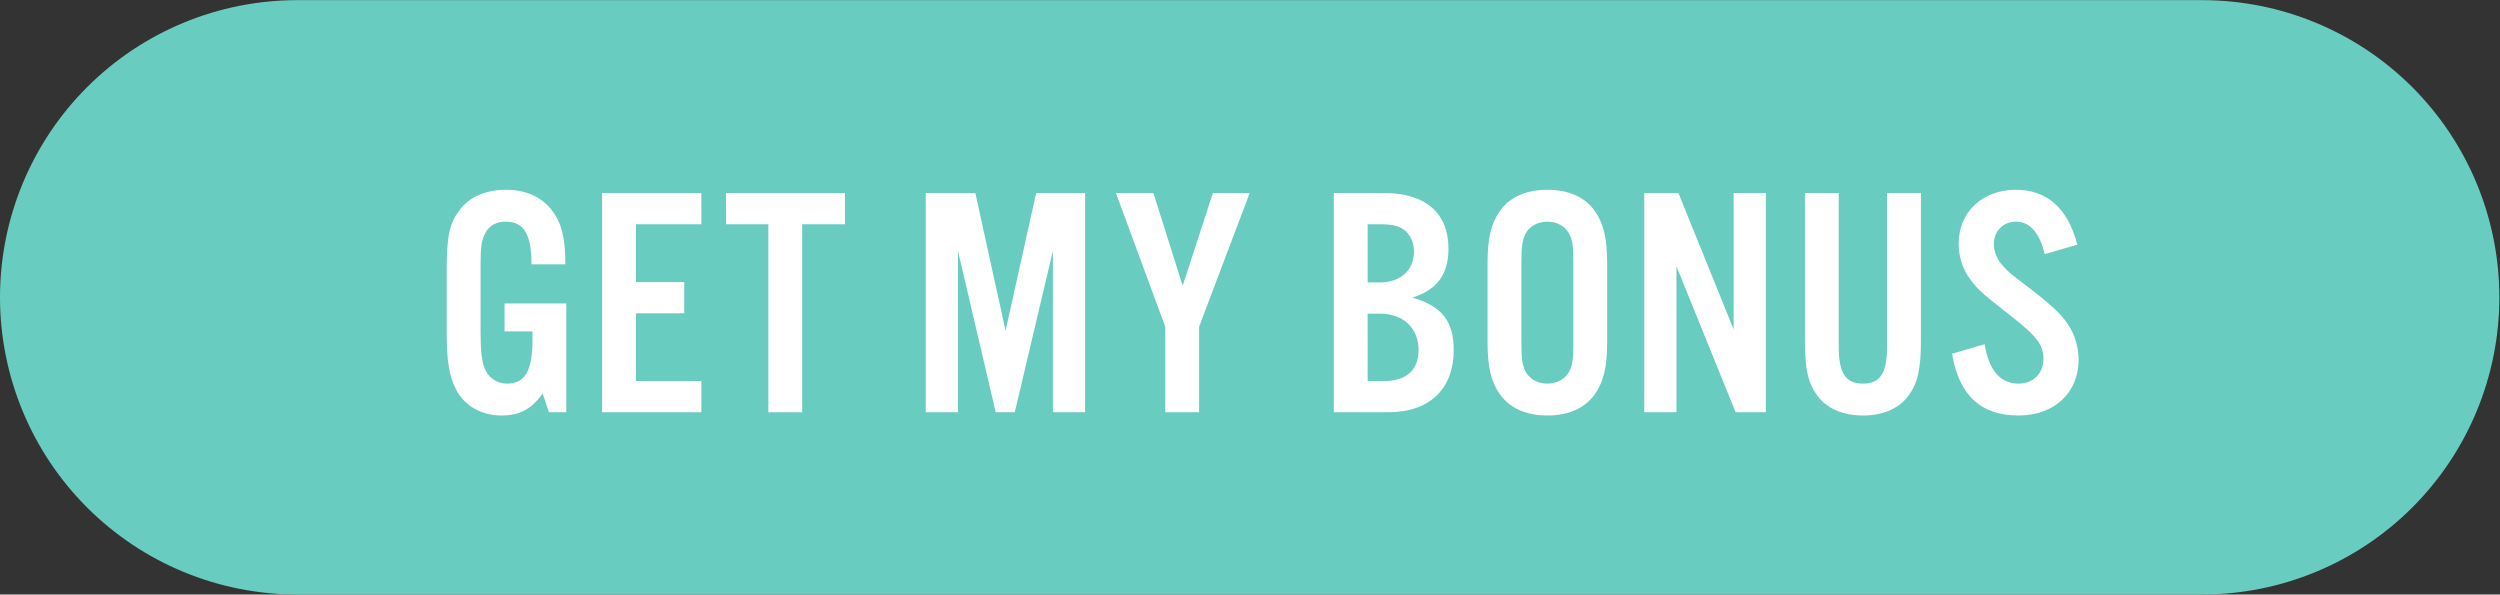 <?xml version="1.0" encoding="UTF-8" standalone="no"?>
<svg
   xmlns:dc="http://purl.org/dc/elements/1.1/"
   xmlns:cc="http://creativecommons.org/ns#"
   xmlns:rdf="http://www.w3.org/1999/02/22-rdf-syntax-ns#"
   xmlns:svg="http://www.w3.org/2000/svg"
   xmlns="http://www.w3.org/2000/svg"
   viewBox="0 0 368.933 87.733"
   height="87.733"
   width="368.933"
   xml:space="preserve"
   id="svg2"
   version="1.1"><rect x="0" y="0" width="368.933" height="87.733" fill="#333333" stroke="none"/><defs
     id="defs6" /><g
     transform="matrix(1.333,0,0,-1.333,0,87.733)"
     id="g10"><g
       transform="scale(0.1)"
       id="g12"><path
         id="path14"
         style="fill:#68ccc0;fill-opacity:1;fill-rule:nonzero;stroke:none"
         d="m 0,329 c 0,10.773 0.527,21.527 1.582,32.242 1.059,10.727 2.637,21.371 4.738,31.942 2.102,10.57 4.715,21.007 7.844,31.32 3.129,10.309 6.754,20.441 10.879,30.398 4.121,9.953 8.726,19.684 13.805,29.188 5.078,9.5 10.613,18.734 16.598,27.699 5.988,8.953 12.399,17.598 19.234,25.926 6.836,8.328 14.062,16.301 21.68,23.922 7.621,7.621 15.594,14.843 23.922,21.683 8.332,6.836 16.977,13.246 25.934,19.235 8.961,5.98 18.191,11.519 27.695,16.593 9.5,5.082 19.231,9.688 29.188,13.805 9.953,4.129 20.086,7.754 30.394,10.875 10.313,3.133 20.754,5.75 31.321,7.852 10.57,2.101 21.214,3.683 31.937,4.738 10.723,1.055 21.473,1.582 32.25,1.582 h 2108.97 c 10.77,0 21.52,-0.527 32.25,-1.582 10.72,-1.055 21.37,-2.637 31.93,-4.738 10.57,-2.102 21.01,-4.719 31.32,-7.852 10.31,-3.121 20.45,-6.746 30.4,-10.875 9.96,-4.117 19.68,-8.723 29.19,-13.805 9.5,-5.074 18.73,-10.613 27.69,-16.593 8.96,-5.989 17.6,-12.399 25.93,-19.235 8.33,-6.84 16.31,-14.062 23.93,-21.683 7.62,-7.621 14.84,-15.594 21.68,-23.922 6.83,-8.328 13.25,-16.973 19.23,-25.926 5.99,-8.965 11.52,-18.199 16.6,-27.699 5.08,-9.504 9.68,-19.235 13.81,-29.188 4.12,-9.957 7.74,-20.089 10.87,-30.398 3.13,-10.313 5.74,-20.75 7.85,-31.32 2.1,-10.571 3.68,-21.215 4.73,-31.942 1.06,-10.715 1.59,-21.469 1.59,-32.242 0,-10.777 -0.53,-21.527 -1.59,-32.246 -1.05,-10.727 -2.63,-21.367 -4.73,-31.938 -2.11,-10.57 -4.72,-21.007 -7.85,-31.32 -3.13,-10.308 -6.75,-20.441 -10.87,-30.398 -4.13,-9.953 -8.73,-19.684 -13.81,-29.192 -5.08,-9.496 -10.61,-18.73 -16.6,-27.687 -5.98,-8.961 -12.4,-17.606 -19.23,-25.934 -6.84,-8.328 -14.06,-16.305 -21.68,-23.922 -7.62,-7.621 -15.6,-14.848 -23.93,-21.684 -8.33,-6.828 -16.97,-13.246 -25.93,-19.238 -8.96,-5.981 -18.19,-11.516 -27.69,-16.59 -9.51,-5.082 -19.23,-9.688 -29.19,-13.809 -9.95,-4.117 -20.09,-7.742 -30.4,-10.871 -10.31,-3.133 -20.75,-5.742 -31.32,-7.844 -10.56,-2.109 -21.21,-3.684 -31.93,-4.746 C 2459.49,0.527 2448.74,0 2437.97,0 H 329 c -10.777,0 -21.527,0.527 -32.25,1.582 -10.723,1.062 -21.367,2.637 -31.937,4.746 -10.567,2.102 -21.008,4.711 -31.321,7.844 -10.308,3.129 -20.441,6.754 -30.394,10.871 -9.957,4.121 -19.688,8.726 -29.188,13.809 -9.504,5.074 -18.734,10.609 -27.695,16.59 -8.957,5.992 -17.602,12.41 -25.934,19.238 -8.328,6.836 -16.301,14.062 -23.922,21.684 -7.617,7.617 -14.844,15.594 -21.68,23.922 -6.836,8.328 -13.246,16.973 -19.234,25.934 -5.984,8.957 -11.52,18.191 -16.598,27.687 -5.078,9.508 -9.684,19.239 -13.805,29.192 -4.125,9.957 -7.75,20.09 -10.879,30.398 -3.129,10.313 -5.742,20.75 -7.844,31.32 C 4.219,275.387 2.641,286.027 1.582,296.754 0.527,307.473 0,318.223 0,329" /><path
         id="path16"
         style="fill:#ffffff;fill-opacity:1;fill-rule:nonzero;stroke:none"
         d="m 626.961,322.215 v -120.41 h -19.277 l -6.914,20.734 c -12.372,-17.461 -25.829,-24.375 -45.469,-24.375 -22.196,0 -40.742,10.555 -50.203,28.379 -8,15.645 -10.547,31.289 -10.547,64.746 v 66.934 c 0,38.562 2.91,52.382 14.187,67.304 10.547,14.551 29.102,22.547 51.289,22.547 26.555,0 46.203,-11.277 57.11,-32.371 6.183,-12.004 8.73,-26.914 8.73,-50.195 h -37.469 c 0,33.457 -8.359,47.285 -28.73,47.285 -9.824,0 -18.195,-4.367 -22.188,-12.363 -4.375,-8.008 -5.46,-15.285 -5.46,-34.922 v -74.219 c 0,-20 1.085,-30.547 3.996,-39.648 4.004,-11.27 13.464,-18.184 25.468,-18.184 19.649,0 28.008,14.18 28.008,48.016 v 9.816 h -30.918 v 30.926 h 68.387" /><path
         id="path18"
         style="fill:#ffffff;fill-opacity:1;fill-rule:nonzero;stroke:none"
         d="m 776.445,409.883 h -72.382 v -64.024 h 53.464 v -34.562 h -53.464 v -74.93 h 72.382 V 201.805 H 666.59 v 242.636 h 109.855 v -34.558" /><path
         id="path20"
         style="fill:#ffffff;fill-opacity:1;fill-rule:nonzero;stroke:none"
         d="m 888.105,201.805 h -37.472 v 208.078 h -46.922 v 34.558 h 131.68 V 409.883 H 888.105 V 201.805" /><path
         id="path22"
         style="fill:#ffffff;fill-opacity:1;fill-rule:nonzero;stroke:none"
         d="m 1201.29,201.805 h -35.65 v 178.613 l -42.2,-178.613 h -21.1 l -41.83,178.613 V 201.805 h -35.65 v 242.636 h 54.92 l 33.48,-152.421 33.83,152.421 h 54.2 V 201.805" /><path
         id="path24"
         style="fill:#ffffff;fill-opacity:1;fill-rule:nonzero;stroke:none"
         d="m 1327.48,201.805 h -37.46 v 94.582 l -54.57,148.054 h 41.47 l 32.38,-102.586 33.46,102.586 h 40.75 l -56.03,-148.054 v -94.582" /><path
         id="path26"
         style="fill:#ffffff;fill-opacity:1;fill-rule:nonzero;stroke:none"
         d="m 1532.99,236.367 c 24.01,0 37.47,12.363 37.47,34.188 0,24.375 -16.73,40.383 -42.92,40.383 h -13.46 v -74.571 z m -5.45,109.129 c 22.91,0 37.83,13.457 37.83,34.192 0,9.101 -3.28,17.097 -9.1,22.558 -6.18,5.449 -13.82,7.637 -28.01,7.637 h -14.18 v -64.387 z m -50.93,98.945 h 56.02 c 45.47,0 70.93,-22.195 70.93,-61.472 0,-28.742 -12.73,-45.84 -40.01,-54.211 32.74,-9.453 45.83,-26.192 45.83,-58.203 0,-42.918 -26.92,-68.75 -72.02,-68.75 h -60.75 v 242.636" /><path
         id="path28"
         style="fill:#ffffff;fill-opacity:1;fill-rule:nonzero;stroke:none"
         d="m 1684.3,279.648 c 0,-19.277 1.09,-25.82 4.72,-33.097 4.37,-8.008 13.46,-13.094 24.01,-13.094 10.55,0 19.65,5.086 24.01,13.094 4,7.637 4.73,13.457 4.73,33.097 v 86.942 c 0,19.648 -0.73,25.469 -4.73,33.105 -4.36,8 -13.46,13.098 -24.01,13.098 -10.55,0 -19.64,-5.098 -24.01,-13.098 -3.63,-7.273 -4.72,-13.816 -4.72,-33.105 z m 94.94,-0.722 c 0,-27.285 -4.01,-43.653 -13.83,-57.481 -10.91,-15.273 -29.1,-23.281 -52.38,-23.281 -23.28,0 -41.47,8.008 -52.39,23.281 -9.81,13.828 -13.81,30.196 -13.81,57.481 v 88.398 c 0,27.285 4,43.653 13.81,57.469 10.92,15.285 29.11,23.281 52.39,23.281 23.28,0 41.47,-7.996 52.38,-23.281 9.82,-13.816 13.83,-30.184 13.83,-57.469 v -88.398" /><path
         id="path30"
         style="fill:#ffffff;fill-opacity:1;fill-rule:nonzero;stroke:none"
         d="m 1954.92,201.805 h -33.47 L 1855.98,363.32 V 201.805 h -35.65 v 242.636 h 37.83 l 61.12,-150.964 v 150.964 h 35.64 V 201.805" /><path
         id="path32"
         style="fill:#ffffff;fill-opacity:1;fill-rule:nonzero;stroke:none"
         d="M 2126.59,444.441 V 280.02 c 0,-30.559 -3.64,-46.204 -13.82,-60.02 -10.55,-14.191 -28.38,-21.836 -50.2,-21.836 -22.19,0 -40.01,7.645 -50.57,21.836 -10.18,13.816 -13.82,29.461 -13.82,60.02 v 164.421 h 37.46 V 273.828 c 0,-28.73 7.65,-40.371 26.93,-40.371 18.91,0 26.55,11.641 26.55,40.371 v 170.613 h 37.47" /><path
         id="path34"
         style="fill:#ffffff;fill-opacity:1;fill-rule:nonzero;stroke:none"
         d="m 2263.71,376.777 c -5.82,24.012 -16.74,36.016 -32.01,36.016 -13.83,0 -24.38,-10.547 -24.38,-24.738 0,-8.367 3.64,-17.461 10.19,-24.375 6.18,-6.903 6.18,-6.903 32.01,-26.551 20.37,-16.008 28.01,-22.922 36.01,-32.734 9.82,-12.012 15.64,-28.02 15.64,-44.387 0,-36.738 -26.91,-61.844 -66.56,-61.844 -41.48,0 -65.85,22.195 -73.49,68.399 l 36.02,10.546 c 4.72,-29.101 17.46,-43.652 37.47,-43.652 16.37,0 27.64,11.27 27.64,27.645 0,15.273 -7.64,25.097 -36.01,47.285 -33.84,26.554 -35.28,28.019 -44.39,39.66 -8.73,11.269 -13.45,25.457 -13.45,40.371 0,34.922 26.19,59.656 63.3,59.656 34.55,0 57.83,-20.73 68.02,-60.75 l -36.01,-10.547" /></g></g></svg>